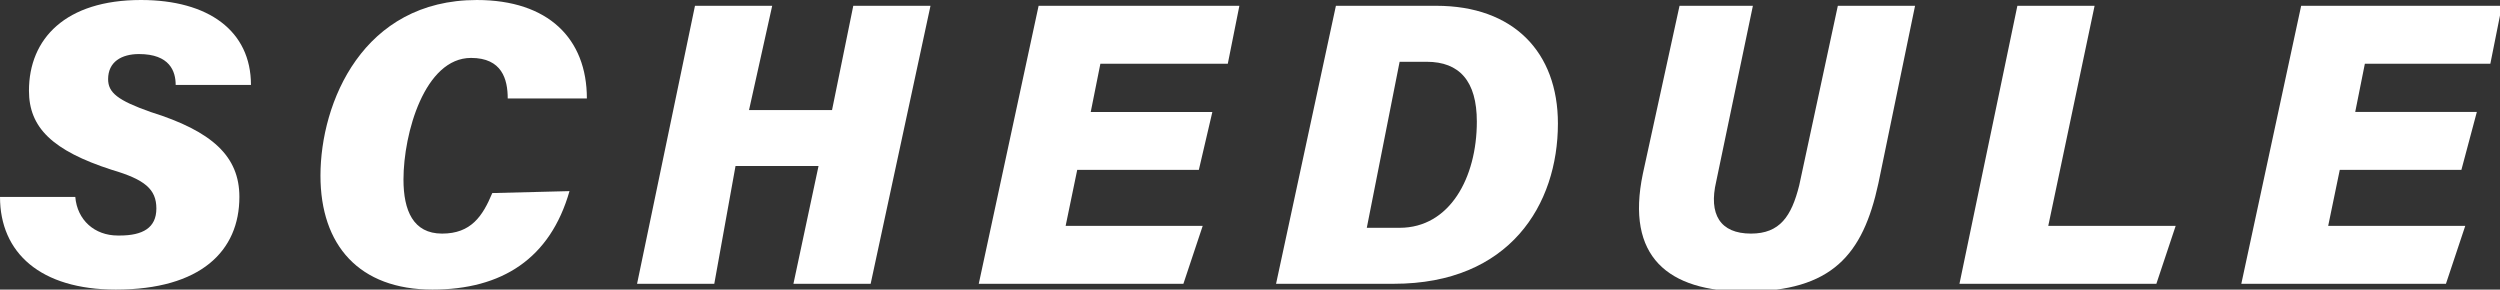 <?xml version="1.0" encoding="utf-8"?>
<!-- Generator: Adobe Illustrator 25.0.1, SVG Export Plug-In . SVG Version: 6.00 Build 0)  -->
<svg version="1.1" id="レイヤー_1" xmlns="http://www.w3.org/2000/svg" xmlns:xlink="http://www.w3.org/1999/xlink" x="0px"
	 y="0px" viewBox="0 0 129.5 15" style="enable-background:new 0 0 129.5 15;" xml:space="preserve">
<rect x="0" y="0" width="129.5" height="15" fill="#333333" stroke="none"/>
<style type="text/css">
	.st0{fill:#FFFFFF;}
</style>
<g id="レイヤー_2_1_">
	<g id="レイヤー_1-2">
		<path class="st0" d="M3.9,10.2c0.1,1.2,1,2,2.2,2c0,0,0.1,0,0.1,0c1.2,0,1.9-0.4,1.9-1.4S7.5,9.3,5.8,8.8c-3.1-1-4.3-2.2-4.3-4.1
			C1.5,2,3.4,0,7.3,0c3.5,0,5.7,1.6,5.7,4.4H9.1c0-0.7-0.3-1.6-1.9-1.6c-0.9,0-1.6,0.4-1.6,1.3c0,0.7,0.5,1.1,2.2,1.7
			c3.2,1,4.6,2.3,4.6,4.4c0,2.8-2,4.8-6.4,4.8c-3.9,0-6-1.9-6-4.8H3.9z"/>
		<path class="st0" d="M29.5,9.9c-1,3.5-3.5,5.1-7.1,5.1c-3.8,0-5.8-2.3-5.8-5.9c0-3.8,2.2-9.1,8.1-9.1c3.7,0,5.7,2,5.7,5.1h-4.1
			c0-1-0.3-2.1-1.9-2.1c-2.4,0-3.5,3.9-3.5,6.3c0,1.6,0.5,2.8,2,2.8c1.5,0,2.1-0.9,2.6-2.1L29.5,9.9z"/>
		<path class="st0" d="M36,0.3h4l-1.2,5.4h4.3l1.1-5.4h4l-3.1,14.4h-4l1.3-6.1h-4.3L37,14.7h-4L36,0.3z"/>
		<path class="st0" d="M62.1,8.8h-6.3l-0.6,2.9h7.1l-1,3H50.7l3.1-14.4h10.4l-0.6,3H57l-0.5,2.5h6.3L62.1,8.8z"/>
		<path class="st0" d="M69.2,0.3h5.2c4,0,6.3,2.4,6.3,6.1c0,4.2-2.5,8.3-8.5,8.3h-6.1L69.2,0.3z M70.8,11.8h1.7c2.6,0,4-2.6,4-5.5
			c0-2.1-0.9-3.1-2.6-3.1h-1.4L70.8,11.8z"/>
		<path class="st0" d="M90.8,0.3l-1.9,9.1c-0.4,1.7,0.2,2.7,1.8,2.7c1.5,0,2.1-0.9,2.5-2.5l2-9.3h4l-1.9,9.2
			c-0.8,3.7-2.4,5.6-6.9,5.6c-4,0-6.2-1.8-5.3-6.1l1.9-8.7H90.8z"/>
		<path class="st0" d="M104.5,0.3h4l-2.4,11.4h6.6l-1,3h-10.2L104.5,0.3z"/>
		<path class="st0" d="M127.5,8.8h-6.3l-0.6,2.9h7.1l-1,3h-10.6l3.1-14.4h10.4l-0.6,3h-6.5l-0.5,2.5h6.3L127.5,8.8z"/>
	</g>
</g>
</svg>

